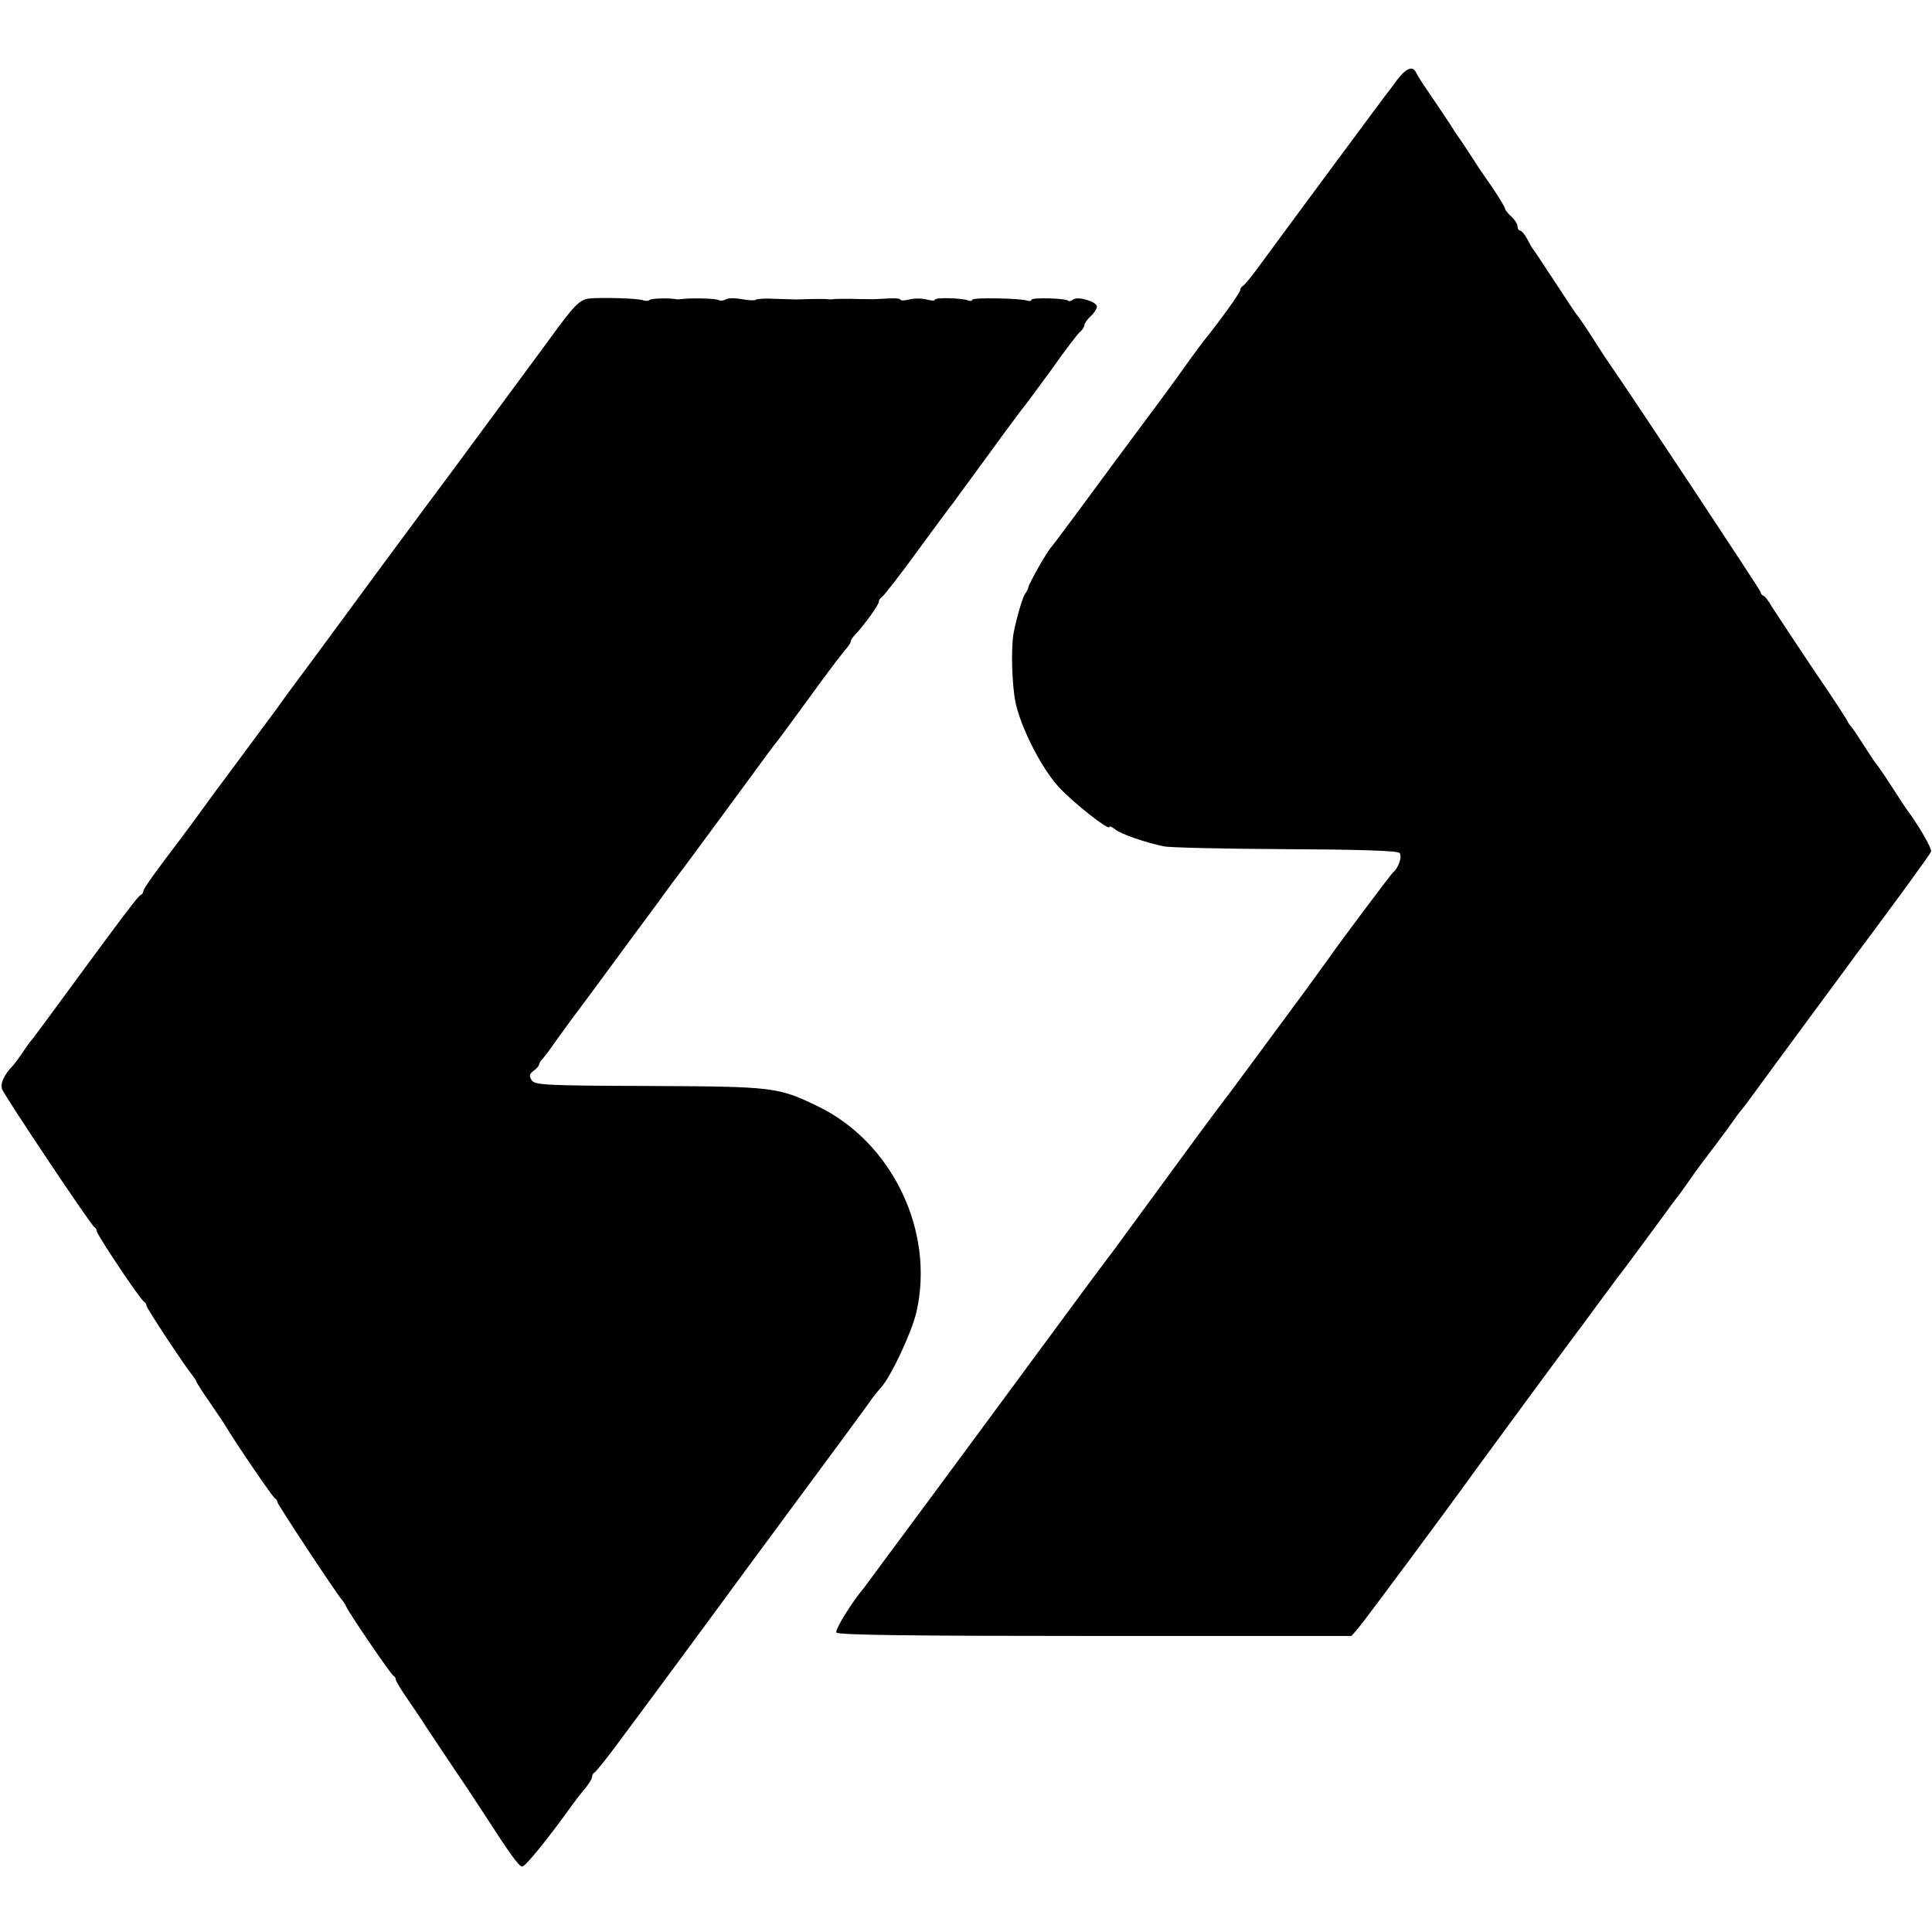 <?xml version="1.0" standalone="no"?>
<!DOCTYPE svg PUBLIC "-//W3C//DTD SVG 20010904//EN"
 "http://www.w3.org/TR/2001/REC-SVG-20010904/DTD/svg10.dtd">
<svg version="1.0" xmlns="http://www.w3.org/2000/svg"
 width="620pt" height="620pt" viewBox="0 0 620 620"
 preserveAspectRatio="xMidYMid meet">
<g transform="translate(0,620) scale(0.1,-0.1)"
fill="#000000" stroke="none">
<path d="M4483 5943 c-15 -21 -31 -42 -36 -48 -9 -12 -31 -41 -219 -295 -79
-107 -164 -222 -188 -255 -24 -33 -47 -61 -52 -63 -4 -2 -8 -8 -8 -13 0 -8
-68 -103 -118 -164 -8 -11 -25 -33 -37 -50 -19 -27 -88 -123 -135 -185 -29
-39 -179 -241 -245 -331 -33 -45 -65 -87 -70 -93 -14 -14 -73 -118 -75 -131
-1 -5 -5 -14 -10 -20 -8 -10 -27 -75 -37 -125 -9 -48 -6 -165 6 -225 18 -82
83 -210 139 -271 46 -50 162 -141 162 -128 0 4 8 1 18 -7 17 -15 98 -43 157
-55 17 -4 191 -8 388 -9 234 -1 361 -5 368 -12 10 -10 -3 -49 -21 -63 -6 -5
-171 -225 -200 -267 -8 -12 -48 -66 -87 -120 -198 -268 -236 -320 -254 -343
-28 -36 -159 -214 -269 -365 -52 -71 -100 -137 -107 -145 -13 -17 -108 -145
-135 -182 -9 -12 -70 -95 -135 -183 -65 -88 -204 -277 -310 -420 -106 -143
-196 -264 -200 -270 -40 -47 -94 -135 -89 -144 5 -8 240 -11 830 -11 l823 0
20 23 c18 20 296 395 383 516 32 44 264 360 310 421 11 14 44 59 74 100 31 41
59 80 63 85 9 11 74 98 145 195 26 36 51 70 56 75 4 6 19 26 32 45 13 19 28
40 32 45 24 31 95 126 108 145 8 12 20 28 25 34 6 6 28 36 50 66 22 30 93 127
158 215 65 88 126 171 135 183 9 13 31 42 48 65 106 142 217 294 221 304 4 9
-42 88 -80 138 -4 6 -26 39 -49 75 -23 36 -45 67 -48 70 -3 3 -21 30 -40 60
-19 30 -37 57 -41 60 -3 3 -8 10 -10 15 -2 6 -53 84 -114 173 -60 90 -118 178
-129 195 -10 18 -22 34 -27 35 -5 2 -9 7 -9 12 0 5 -394 601 -490 740 -6 8
-29 44 -52 80 -23 36 -45 67 -48 70 -3 3 -34 50 -70 105 -36 55 -67 102 -70
105 -3 3 -11 17 -19 33 -8 15 -18 27 -23 27 -4 0 -8 6 -8 13 0 8 -9 22 -20 32
-11 10 -20 21 -20 25 0 4 -19 36 -42 70 -24 34 -48 69 -53 78 -6 9 -24 37 -40
61 -17 24 -35 51 -40 60 -6 9 -24 36 -40 60 -58 85 -65 96 -71 109 -11 22 -32
13 -61 -25z"/>
<path d="M1890 5242 c-30 -4 -48 -22 -124 -127 -124 -168 -347 -471 -394 -533
-11 -15 -87 -117 -168 -227 -81 -110 -180 -245 -221 -300 -41 -55 -81 -109
-88 -120 -31 -42 -156 -211 -174 -235 -11 -14 -42 -56 -70 -95 -28 -38 -59
-81 -70 -95 -83 -109 -121 -162 -121 -170 0 -4 -4 -10 -8 -12 -4 -1 -21 -21
-37 -43 -17 -22 -34 -44 -38 -50 -4 -5 -64 -86 -133 -180 -68 -93 -131 -178
-138 -187 -8 -9 -23 -29 -33 -45 -10 -15 -24 -34 -31 -42 -30 -31 -42 -59 -35
-77 11 -26 286 -438 296 -442 4 -2 7 -8 7 -12 0 -11 142 -224 153 -228 4 -2 7
-8 7 -12 0 -8 127 -200 150 -227 5 -7 10 -14 10 -16 0 -3 19 -33 43 -67 23
-34 47 -69 52 -78 34 -57 151 -228 157 -230 4 -2 8 -7 8 -12 0 -7 186 -289
208 -315 5 -6 11 -15 13 -21 8 -19 144 -219 152 -222 4 -2 7 -7 7 -12 0 -4 19
-36 43 -70 23 -34 47 -69 52 -78 6 -9 42 -63 80 -120 39 -57 84 -125 100 -150
91 -141 120 -182 131 -182 10 0 84 91 159 196 11 15 30 40 43 55 12 15 22 31
22 37 0 6 4 12 8 14 4 2 40 46 78 98 39 52 124 167 189 255 65 88 163 221 217
295 282 381 384 520 398 540 8 12 25 34 38 48 33 38 98 177 113 242 59 258
-77 543 -315 659 -130 63 -142 64 -545 66 -335 1 -366 3 -375 19 -9 13 -7 20
7 30 9 7 17 16 17 20 0 4 6 13 13 20 6 8 19 24 27 36 8 12 39 54 68 94 29 39
61 81 70 94 28 38 92 125 112 152 10 14 49 66 85 115 36 50 74 101 85 115 23
30 109 148 214 290 42 58 82 112 89 120 7 8 55 74 107 145 52 72 103 139 112
149 10 11 18 23 18 27 0 4 6 14 13 21 29 30 77 97 77 106 0 6 4 12 8 14 5 2
57 68 115 148 59 80 110 150 115 155 4 6 57 78 117 160 60 83 112 152 115 155
3 3 41 55 85 115 43 61 84 115 92 121 7 6 13 16 13 21 0 5 9 18 20 28 11 10
20 24 20 31 0 16 -61 34 -76 23 -6 -5 -13 -7 -16 -4 -8 8 -118 11 -118 3 0 -4
-6 -5 -13 -3 -20 8 -177 11 -177 3 0 -4 -6 -5 -14 -2 -21 8 -106 10 -106 2 0
-4 -12 -3 -27 1 -16 4 -40 4 -55 0 -16 -4 -28 -4 -28 -1 0 4 -19 6 -42 4 -24
-1 -50 -3 -58 -2 -8 0 -35 0 -60 1 -25 0 -49 0 -55 -1 -5 -1 -14 -1 -20 0 -8
1 -38 1 -100 -1 -5 0 -36 1 -67 2 -32 2 -60 0 -63 -3 -3 -3 -23 -2 -45 2 -21
4 -44 4 -51 -1 -7 -4 -17 -5 -23 -2 -9 6 -97 7 -121 3 -6 -1 -13 -1 -17 0 -18
4 -79 3 -84 -3 -3 -3 -12 -3 -19 -1 -16 7 -140 10 -175 6z"/>
</g>
</svg>
